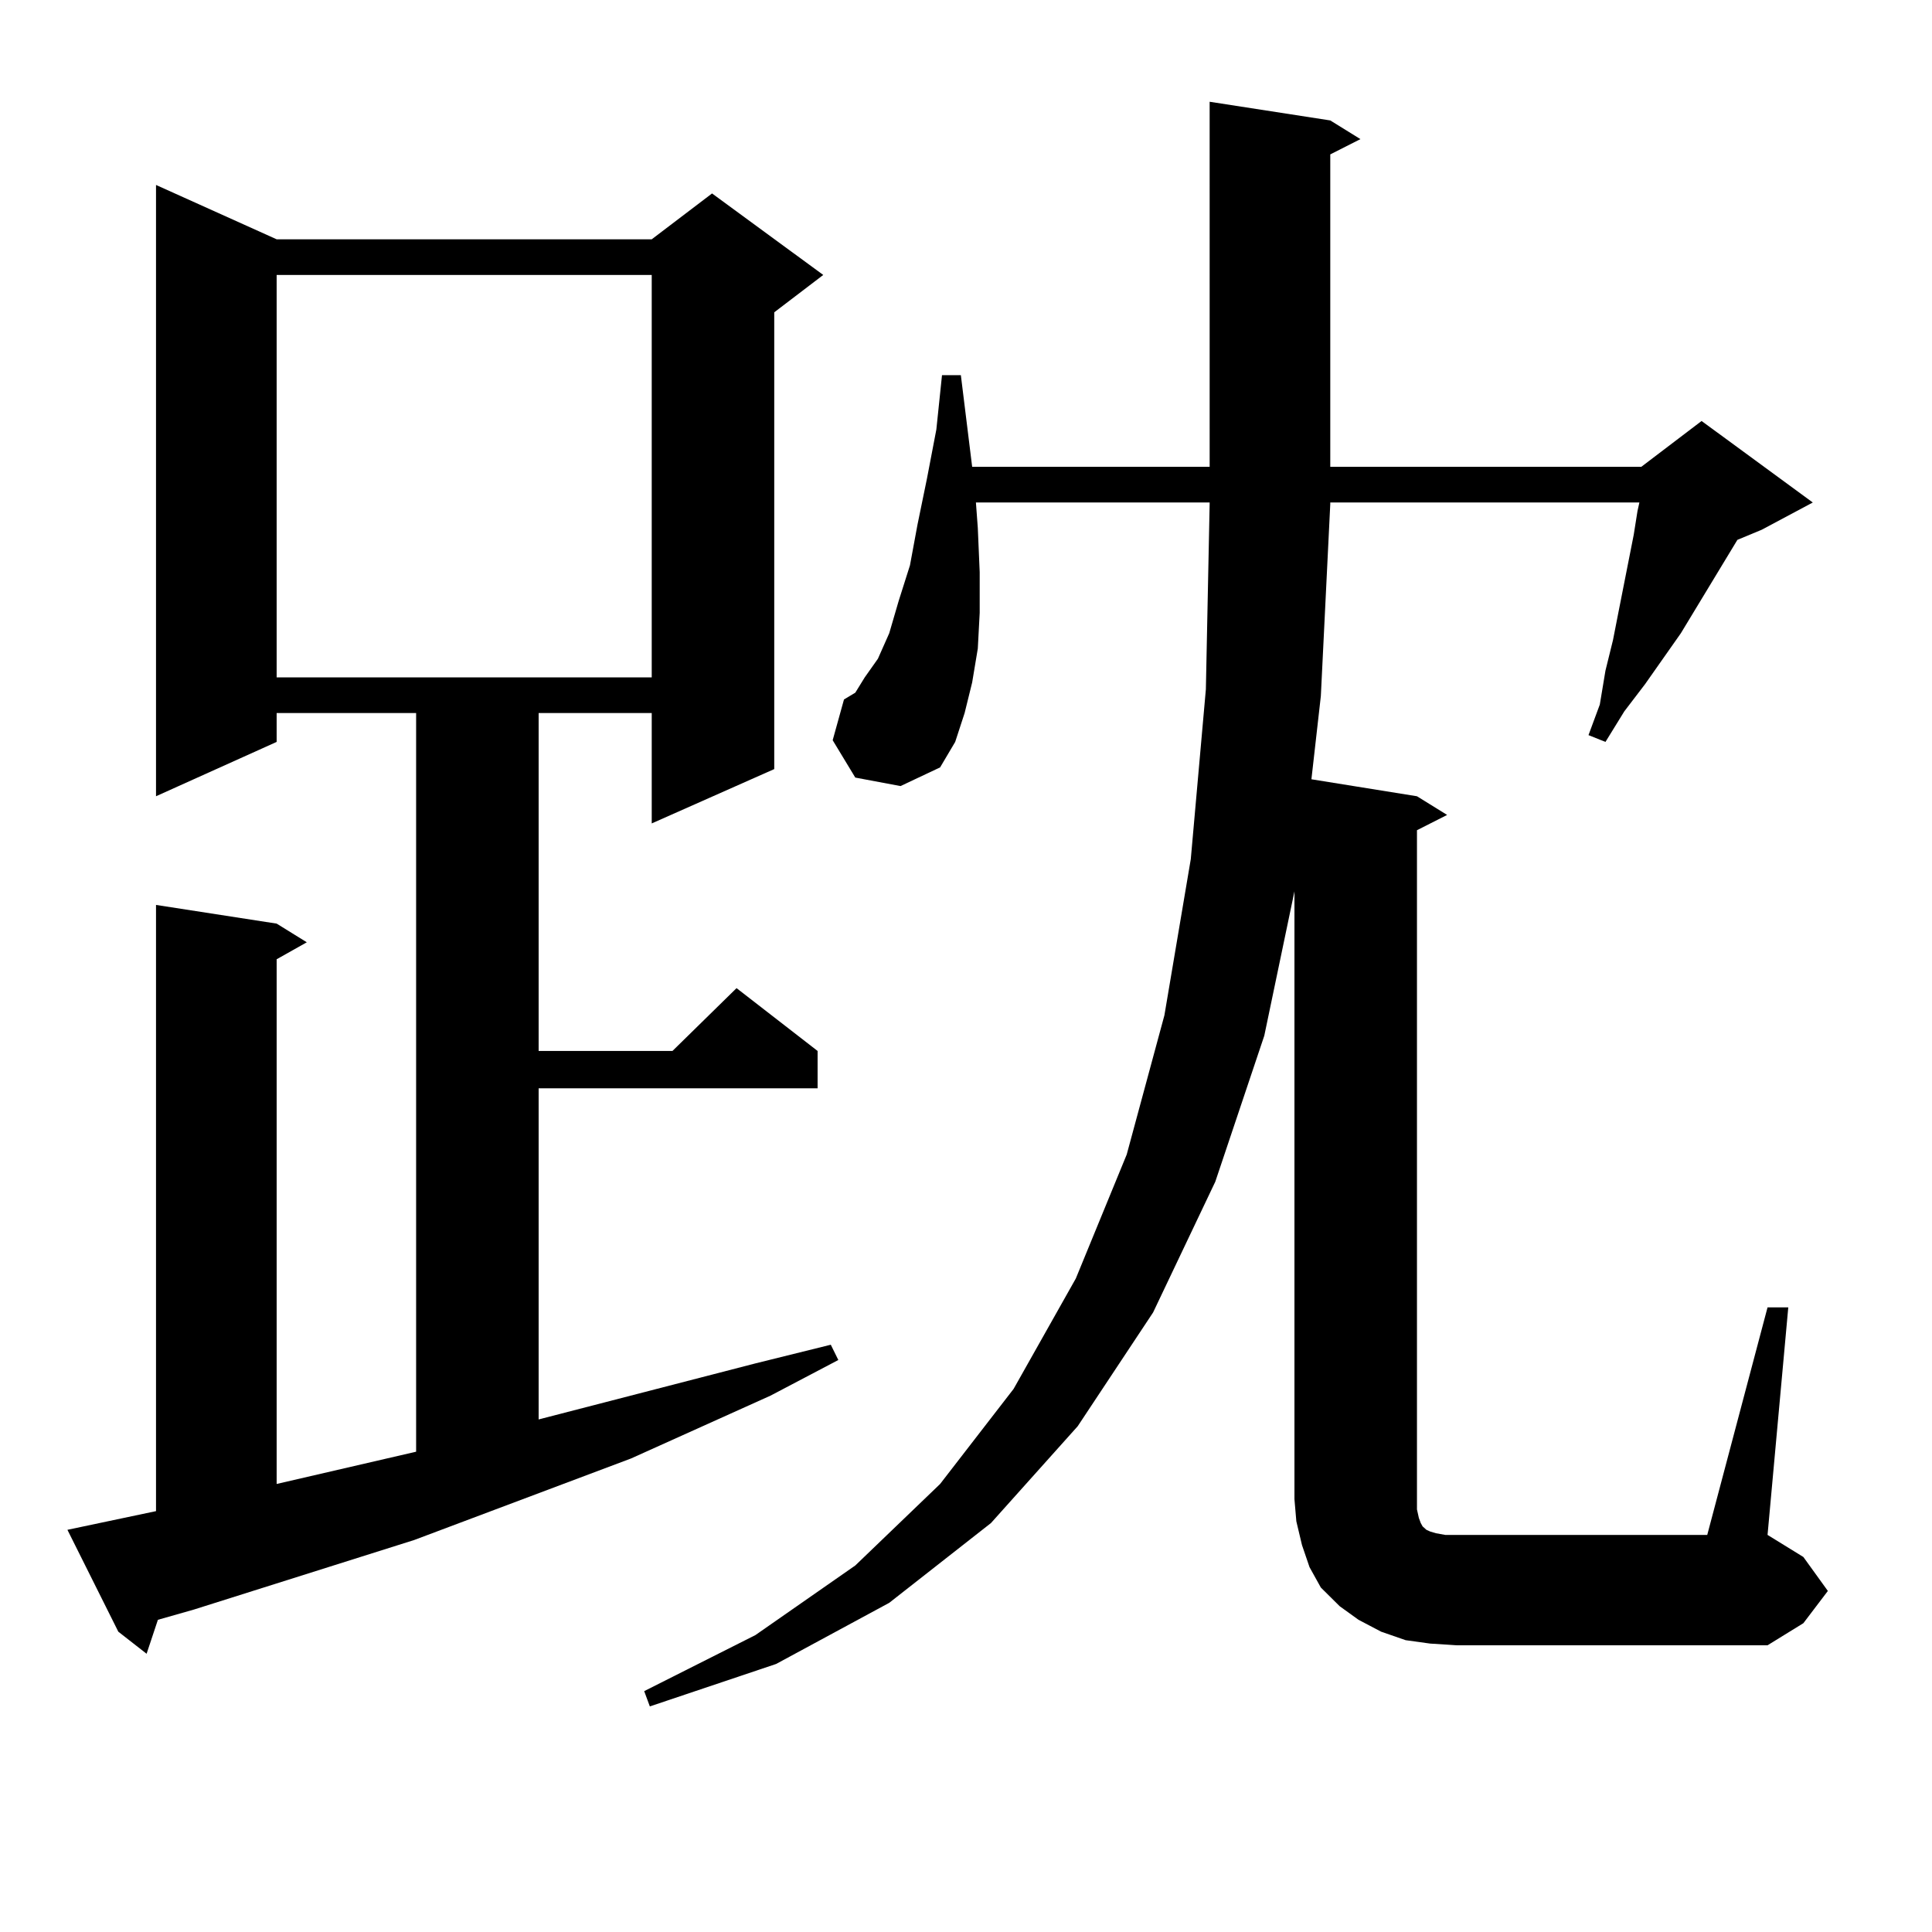 <?xml version="1.0" encoding="utf-8"?>
<!-- Generator: Adobe Illustrator 16.0.0, SVG Export Plug-In . SVG Version: 6.00 Build 0)  -->
<!DOCTYPE svg PUBLIC "-//W3C//DTD SVG 1.1//EN" "http://www.w3.org/Graphics/SVG/1.1/DTD/svg11.dtd">
<svg version="1.1" id="图层_1" xmlns="http://www.w3.org/2000/svg" xmlns:xlink="http://www.w3.org/1999/xlink" x="0px" y="0px"
	 width="1000px" height="1000px" viewBox="0 0 1000 1000" enable-background="new 0 0 1000 1000" xml:space="preserve">
<path d="M34.901,791.828l45.853-9.668v-313.77l62.438,9.668l15.609,9.668l-15.609,8.789v271.582l72.193-16.699V369.074h-72.193
	v14.941l-62.438,28.125V95.734l62.438,28.125h194.142l31.219-23.73l57.56,42.188l-25.365,19.336v236.426l-63.413,28.125v-57.129
	h-58.535v174.902h69.267l33.17-32.52l41.95,32.52v19.336H278.798v171.387l112.192-29.004l39.023-9.668l3.902,7.91l-35.121,18.457
	l-72.193,32.52l-112.192,42.188l-114.144,36.035l-18.536,5.273l-5.854,17.578l-14.634-11.426L34.901,791.828z M143.191,142.316
	v208.301h194.142V142.316H143.191z M914.88,676.691h10.731L914.88,794.465l18.536,11.426l12.683,17.578l-12.683,16.699
	l-18.536,11.426H753.908l-13.658-0.879l-12.683-1.758l-12.683-4.395l-11.707-6.152l-9.756-7.031l-9.756-9.668l-5.854-10.547
	l-3.902-11.426l-2.927-12.305l-0.976-11.426V461.359l-15.609,74.707l-25.365,75.586l-32.194,67.676l-39.023,58.887l-44.877,50.098
	l-52.682,41.309l-58.535,31.641l-65.364,21.973l-2.927-7.91l57.56-29.004l51.706-36.035l43.901-42.188l38.048-49.219l32.194-57.129
	l26.341-64.16l19.512-72.07l13.658-80.859l7.805-87.891l1.951-95.801v-0.879H505.134l0.976,13.184l0.976,22.852v21.094
	l-0.976,18.457l-2.927,17.578l-3.902,15.82l-4.878,14.941l-7.805,13.184l-20.487,9.668l-23.414-4.395l-11.707-19.336l5.854-21.094
	l5.854-3.516l4.878-7.91l6.829-9.668l5.854-13.184l4.878-16.699l5.854-18.457l3.902-21.094l4.878-23.73l4.878-25.488l2.927-28.125
	h9.756l5.854,47.461h122.924V52.668l62.438,9.668l15.609,9.668l-15.609,7.91v161.719h160.972l31.219-23.73l57.56,42.188
	l-26.341,14.063l-12.683,5.273l-29.268,48.34l-18.536,26.367l-10.731,14.063l-9.756,15.82l-8.78-3.516l5.854-15.82l2.927-17.578
	l3.902-15.82l2.927-14.941l7.805-39.551l1.951-12.305l0.976-4.395H688.544v0.879l-4.878,99.316l-4.878,43.066l54.633,8.789
	l15.609,9.668l-15.609,7.91v346.289v5.273l0.976,4.395l0.976,2.637l0.976,1.758l0.976,0.879l0.976,0.879l1.951,0.879l2.927,0.879
	l4.878,0.879h5.854h129.753L914.88,676.691z"/>
</svg>
